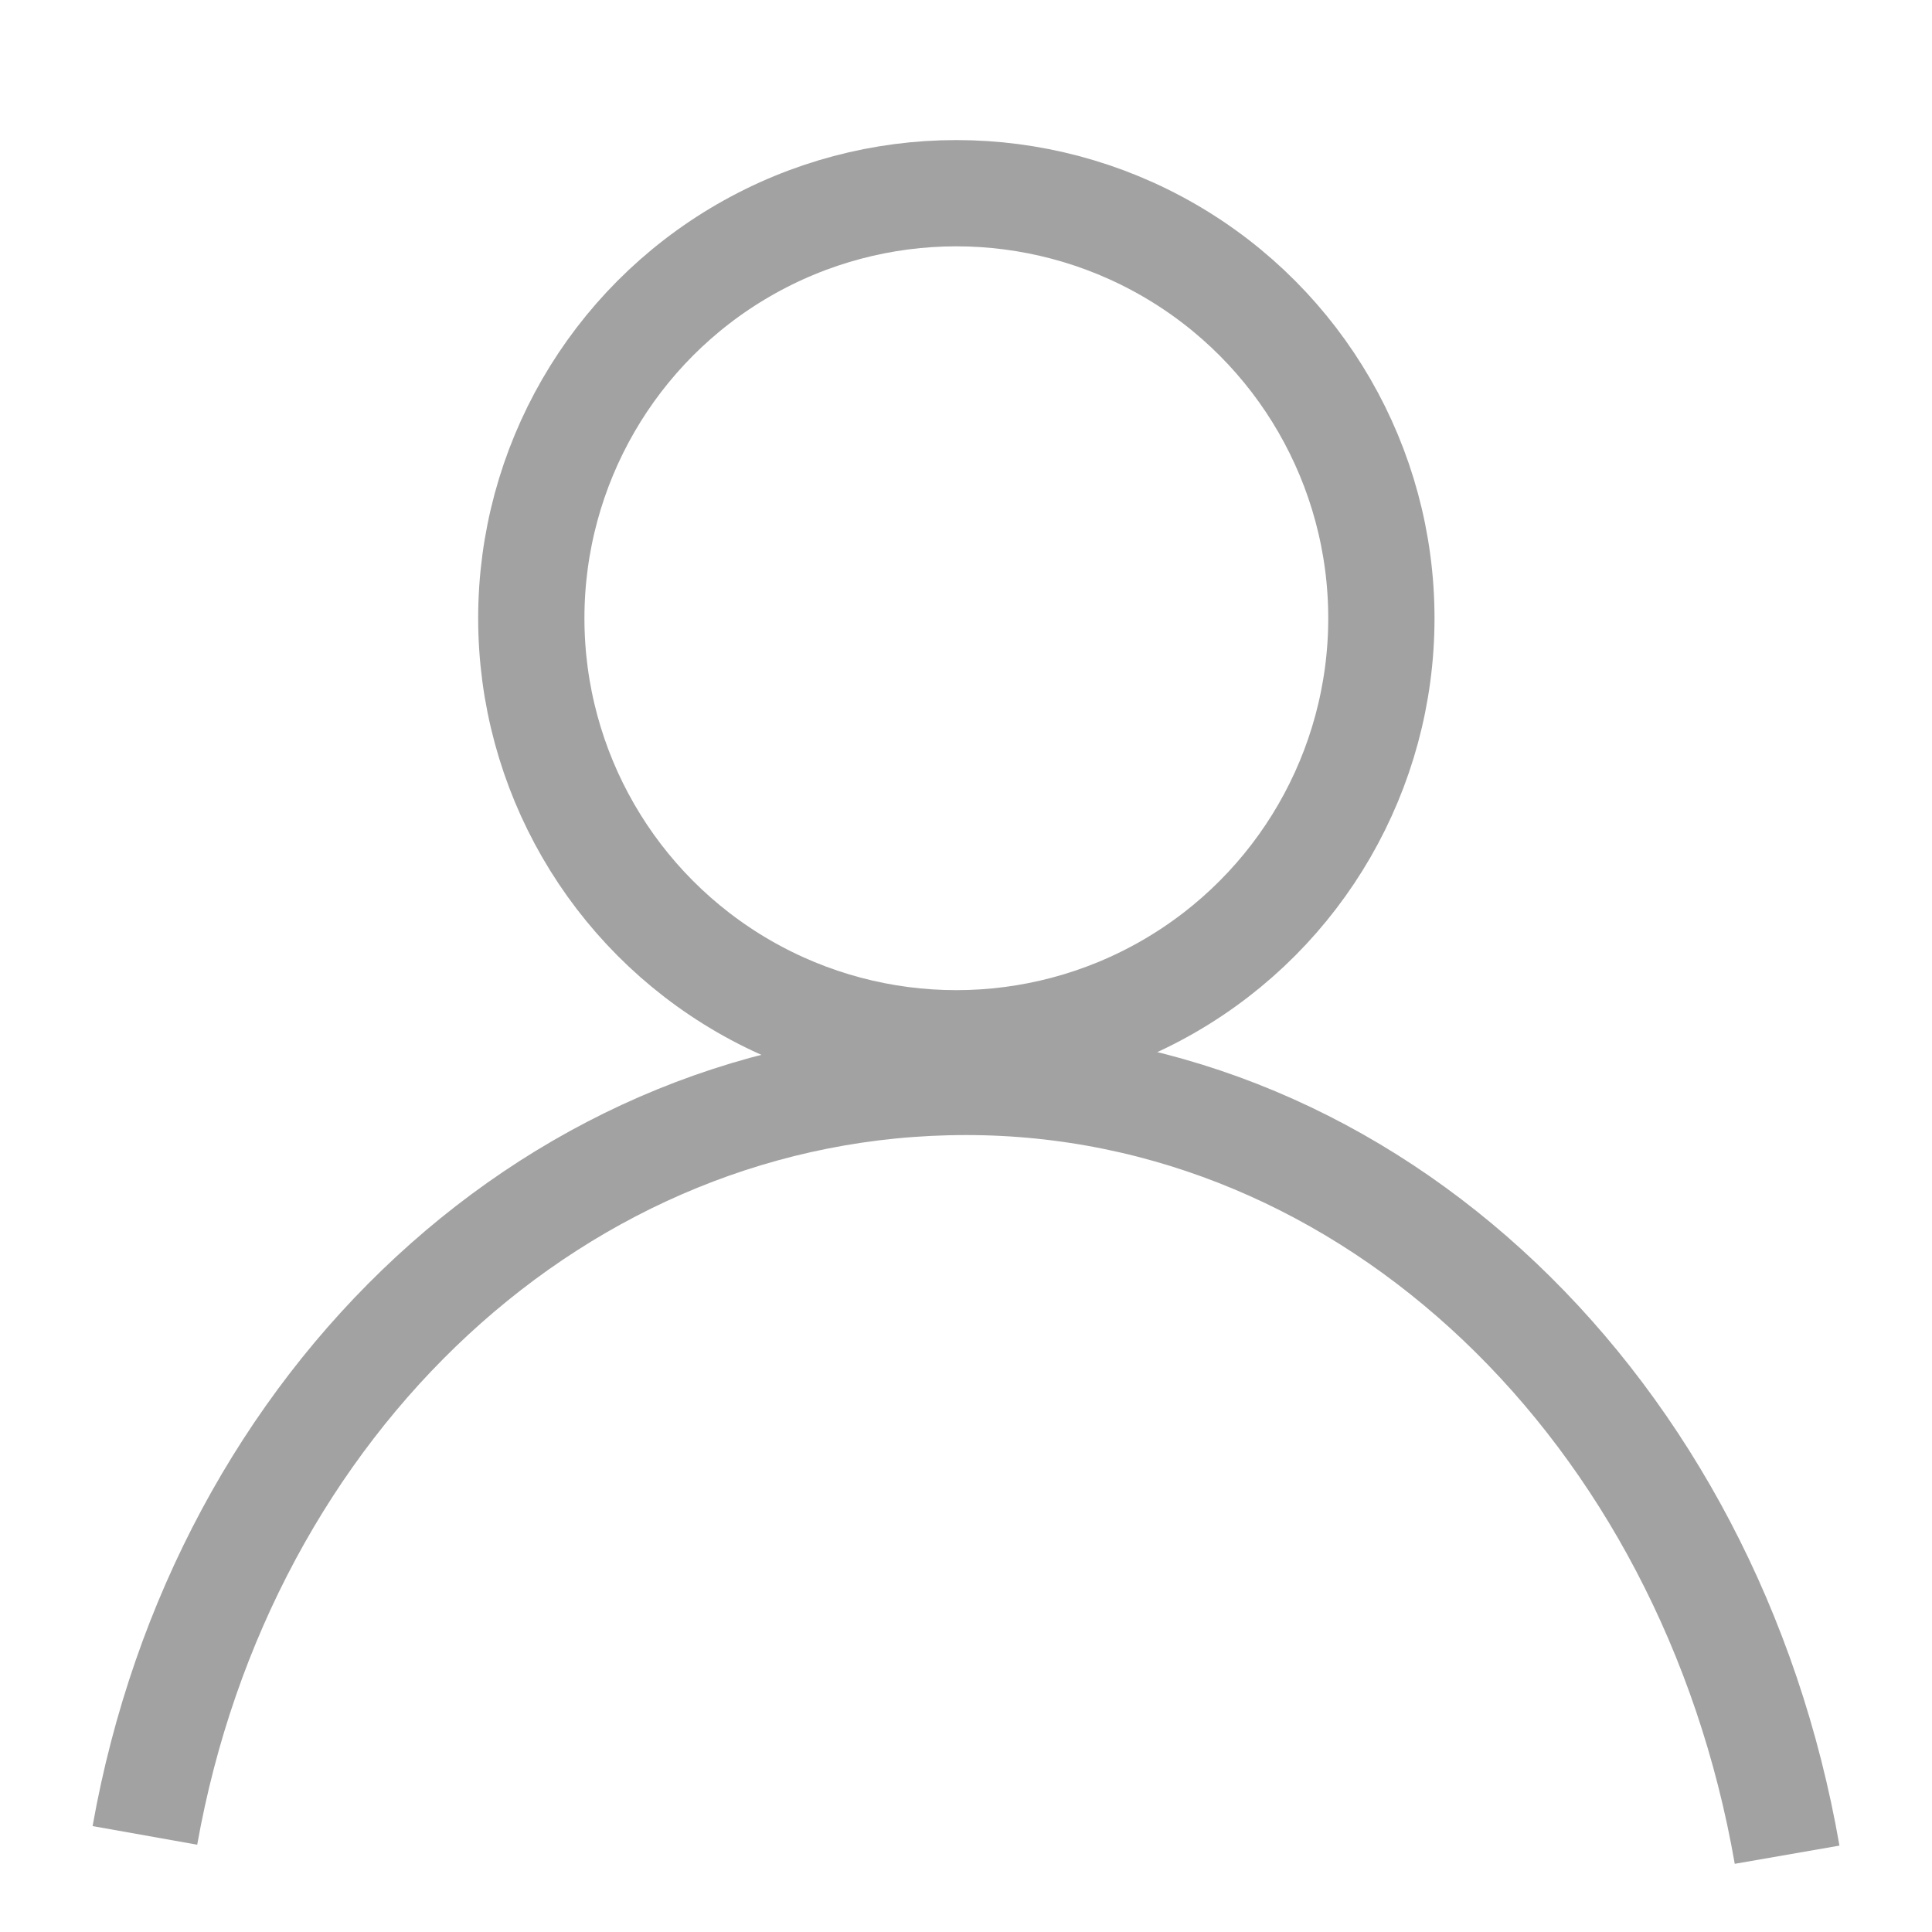 <?xml version="1.0" encoding="UTF-8" standalone="no"?>
<svg width="20" xmlns="http://www.w3.org/2000/svg" height="20">
 <rect id="backgroundrect" height="100%" width="100%" y="0" x="0" fill="none"/>
 <g style="" class="currentLayer">
  <title>Layer 1</title>
  <circle id="svg_1" r="4.4" cy="6.4" class="" stroke="#a2a2a2" cx="9.9" stroke-width="1.1" fill="none"/>
  <path id="svg_2" d="m1.5 19c0.8-4.5 4.3-7.8 8.5-7.8s7.7 3.4 8.5 8" class="" stroke="#a2a2a2" stroke-width="1.1" fill="none"/>
 </g>
</svg>
